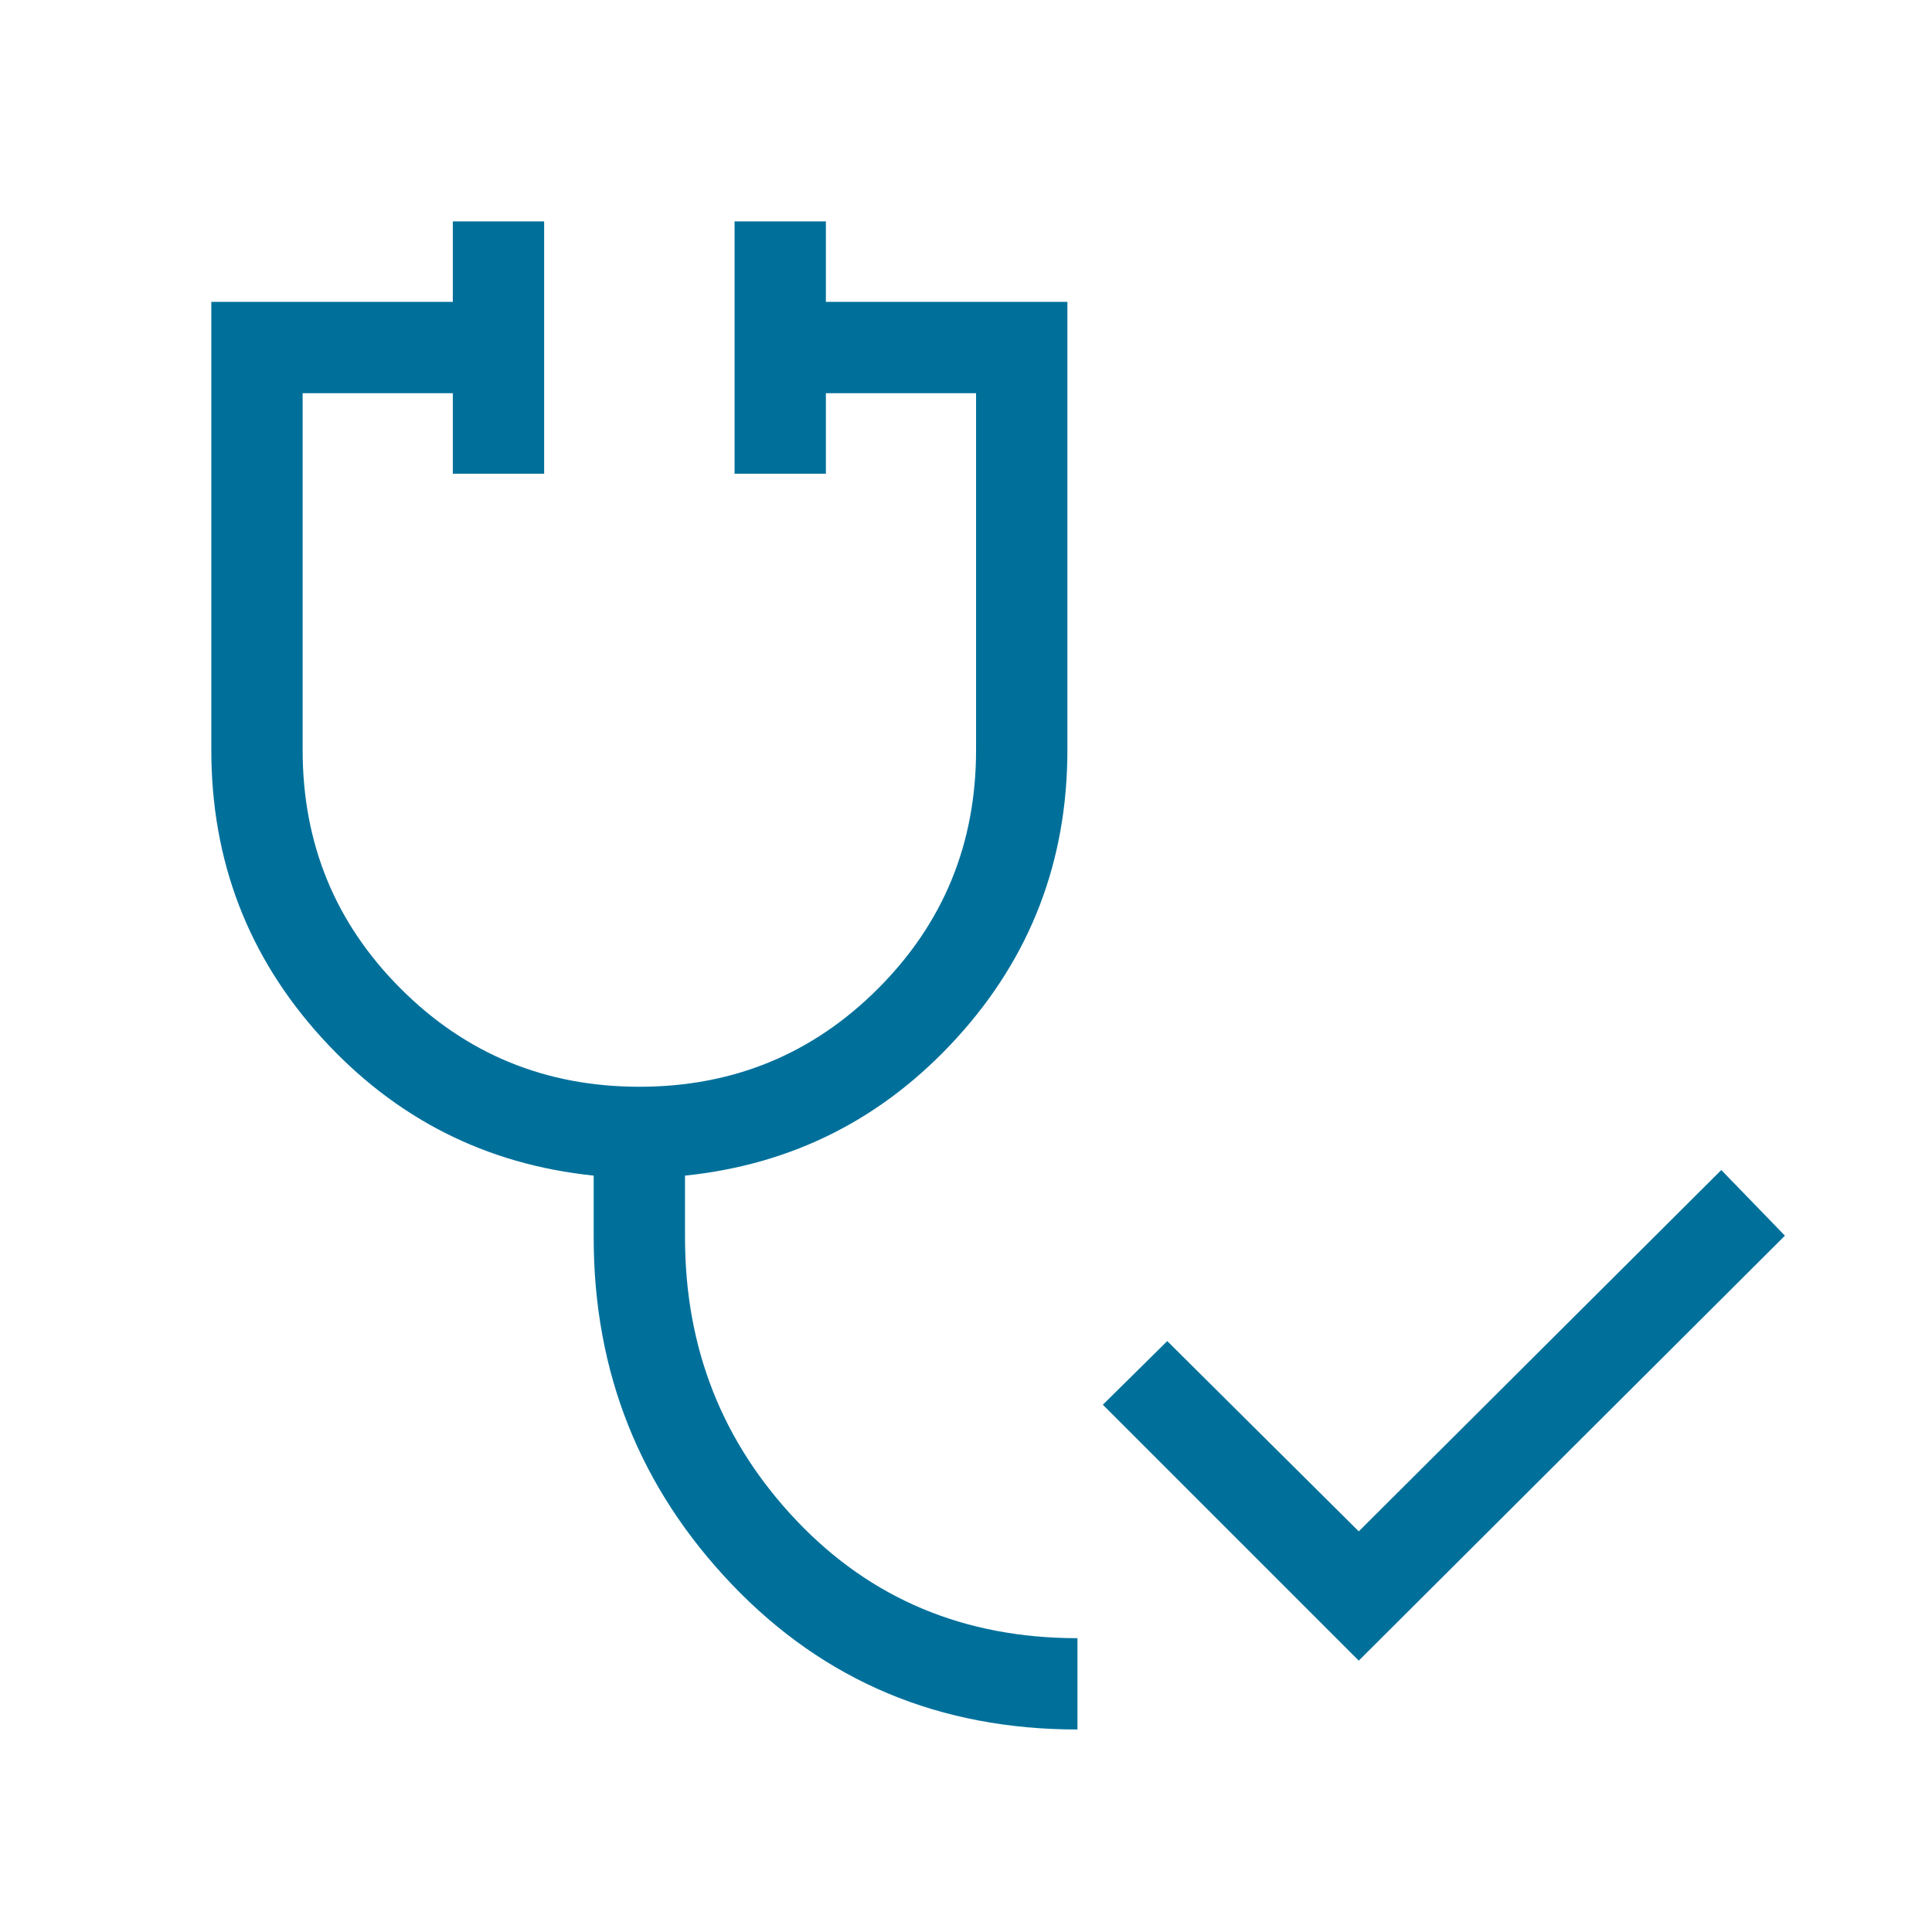 <?xml version="1.0" encoding="UTF-8"?>
<svg xmlns="http://www.w3.org/2000/svg" width="48" height="48" viewBox="0 0 48 48" fill="none">
  <mask id="mask0_4706_10819" style="mask-type:alpha" maskUnits="userSpaceOnUse" x="0" y="0" width="48" height="48">
    <rect width="48" height="48" fill="#D9D9D9"></rect>
  </mask>
  <g mask="url(#mask0_4706_10819)">
    <path d="M33.758 41.258L27.4 34.9L29 33.319L33.758 38.046L42.765 29.069L44.346 30.7L33.758 41.258ZM26.769 42.969C23.343 42.969 20.484 41.77 18.19 39.371C15.897 36.972 14.75 34.097 14.75 30.746V29.208C12.07 28.931 9.817 27.788 7.99 25.779C6.163 23.77 5.25 21.388 5.25 18.635V7.5H11.25V5.5H13.519V11.769H11.25V9.769H7.519V18.635C7.519 20.963 8.331 22.939 9.956 24.563C11.58 26.188 13.556 27 15.885 27C18.213 27 20.189 26.188 21.813 24.563C23.438 22.939 24.25 20.963 24.25 18.635V9.769H20.519V11.769H18.25V5.5H20.519V7.5H26.519V18.635C26.519 21.388 25.606 23.77 23.779 25.779C21.952 27.788 19.699 28.931 17.019 29.208V30.746C17.019 33.49 17.943 35.834 19.792 37.781C21.641 39.727 23.966 40.7 26.769 40.7V42.969Z" fill="#00709B"></path>
  </g>
</svg>
